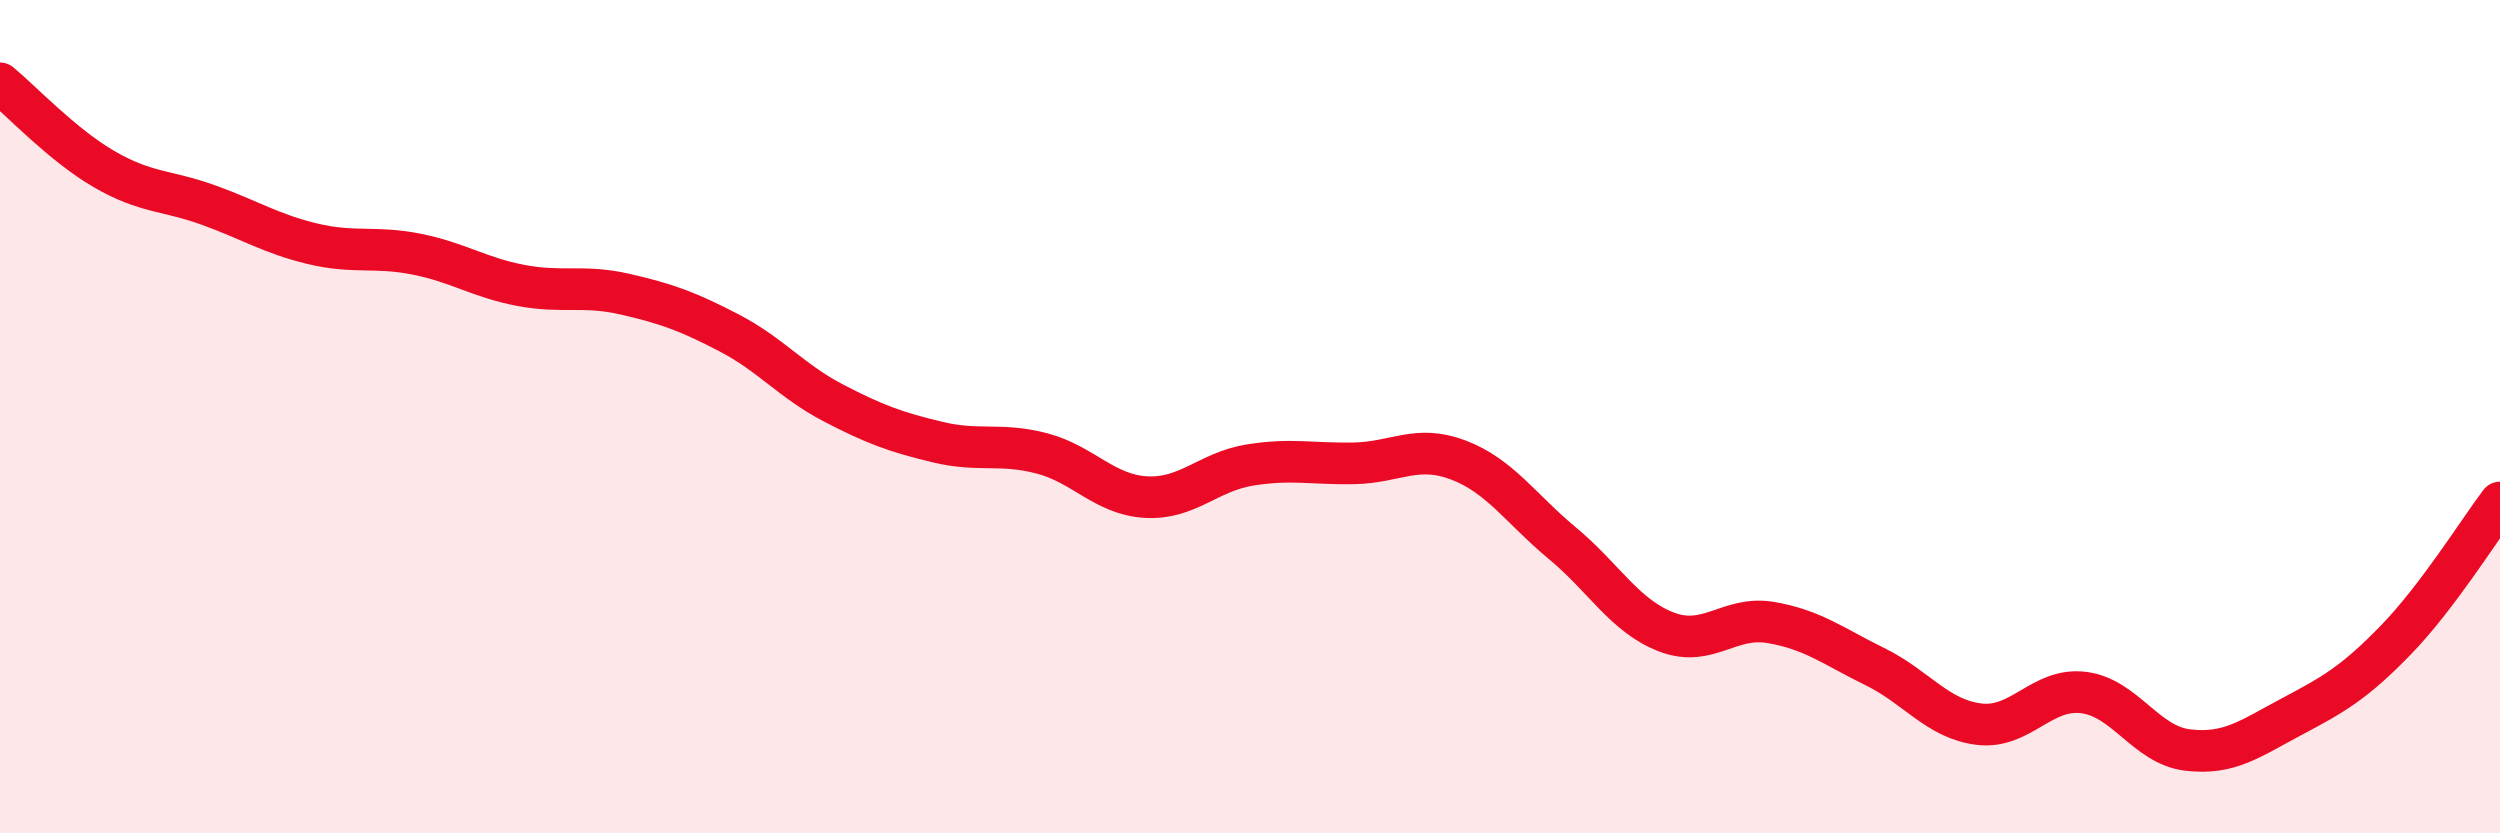 
    <svg width="60" height="20" viewBox="0 0 60 20" xmlns="http://www.w3.org/2000/svg">
      <path
        d="M 0,2 C 0.5,2.41 1.5,3.48 2.5,4.06 C 3.5,4.64 4,4.56 5,4.92 C 6,5.28 6.5,5.61 7.5,5.85 C 8.5,6.09 9,5.9 10,6.1 C 11,6.3 11.5,6.66 12.5,6.85 C 13.5,7.04 14,6.83 15,7.06 C 16,7.29 16.5,7.47 17.5,7.99 C 18.5,8.51 19,9.15 20,9.67 C 21,10.19 21.5,10.37 22.5,10.61 C 23.5,10.85 24,10.62 25,10.88 C 26,11.14 26.5,11.87 27.5,11.93 C 28.5,11.99 29,11.32 30,11.16 C 31,11 31.5,11.14 32.5,11.12 C 33.5,11.1 34,10.66 35,11.04 C 36,11.42 36.5,12.21 37.5,13.04 C 38.5,13.87 39,14.79 40,15.17 C 41,15.55 41.5,14.77 42.5,14.94 C 43.5,15.11 44,15.51 45,16 C 46,16.49 46.5,17.26 47.5,17.38 C 48.5,17.5 49,16.5 50,16.62 C 51,16.74 51.5,17.88 52.5,18 C 53.5,18.12 54,17.73 55,17.2 C 56,16.67 56.5,16.39 57.5,15.36 C 58.5,14.33 59.5,12.72 60,12.06L60 20L0 20Z"
        fill="#EB0A25"
        opacity="0.1"
        stroke-linecap="round"
        stroke-linejoin="round"
      />
      <path
        d="M 0,2 C 0.5,2.41 1.5,3.48 2.5,4.06 C 3.5,4.64 4,4.56 5,4.92 C 6,5.28 6.5,5.61 7.5,5.85 C 8.5,6.09 9,5.9 10,6.1 C 11,6.3 11.5,6.66 12.5,6.85 C 13.5,7.04 14,6.83 15,7.06 C 16,7.29 16.5,7.47 17.5,7.99 C 18.5,8.51 19,9.15 20,9.67 C 21,10.19 21.5,10.37 22.5,10.61 C 23.5,10.85 24,10.62 25,10.88 C 26,11.14 26.5,11.87 27.5,11.93 C 28.5,11.99 29,11.32 30,11.16 C 31,11 31.5,11.14 32.5,11.12 C 33.5,11.1 34,10.66 35,11.04 C 36,11.42 36.5,12.21 37.5,13.04 C 38.5,13.87 39,14.79 40,15.17 C 41,15.55 41.5,14.77 42.5,14.94 C 43.5,15.11 44,15.51 45,16 C 46,16.49 46.5,17.26 47.5,17.38 C 48.5,17.5 49,16.5 50,16.62 C 51,16.74 51.5,17.88 52.5,18 C 53.5,18.12 54,17.73 55,17.2 C 56,16.67 56.5,16.39 57.5,15.36 C 58.5,14.33 59.5,12.72 60,12.06"
        stroke="#EB0A25"
        stroke-width="1"
        fill="none"
        stroke-linecap="round"
        stroke-linejoin="round"
      />
    </svg>
  